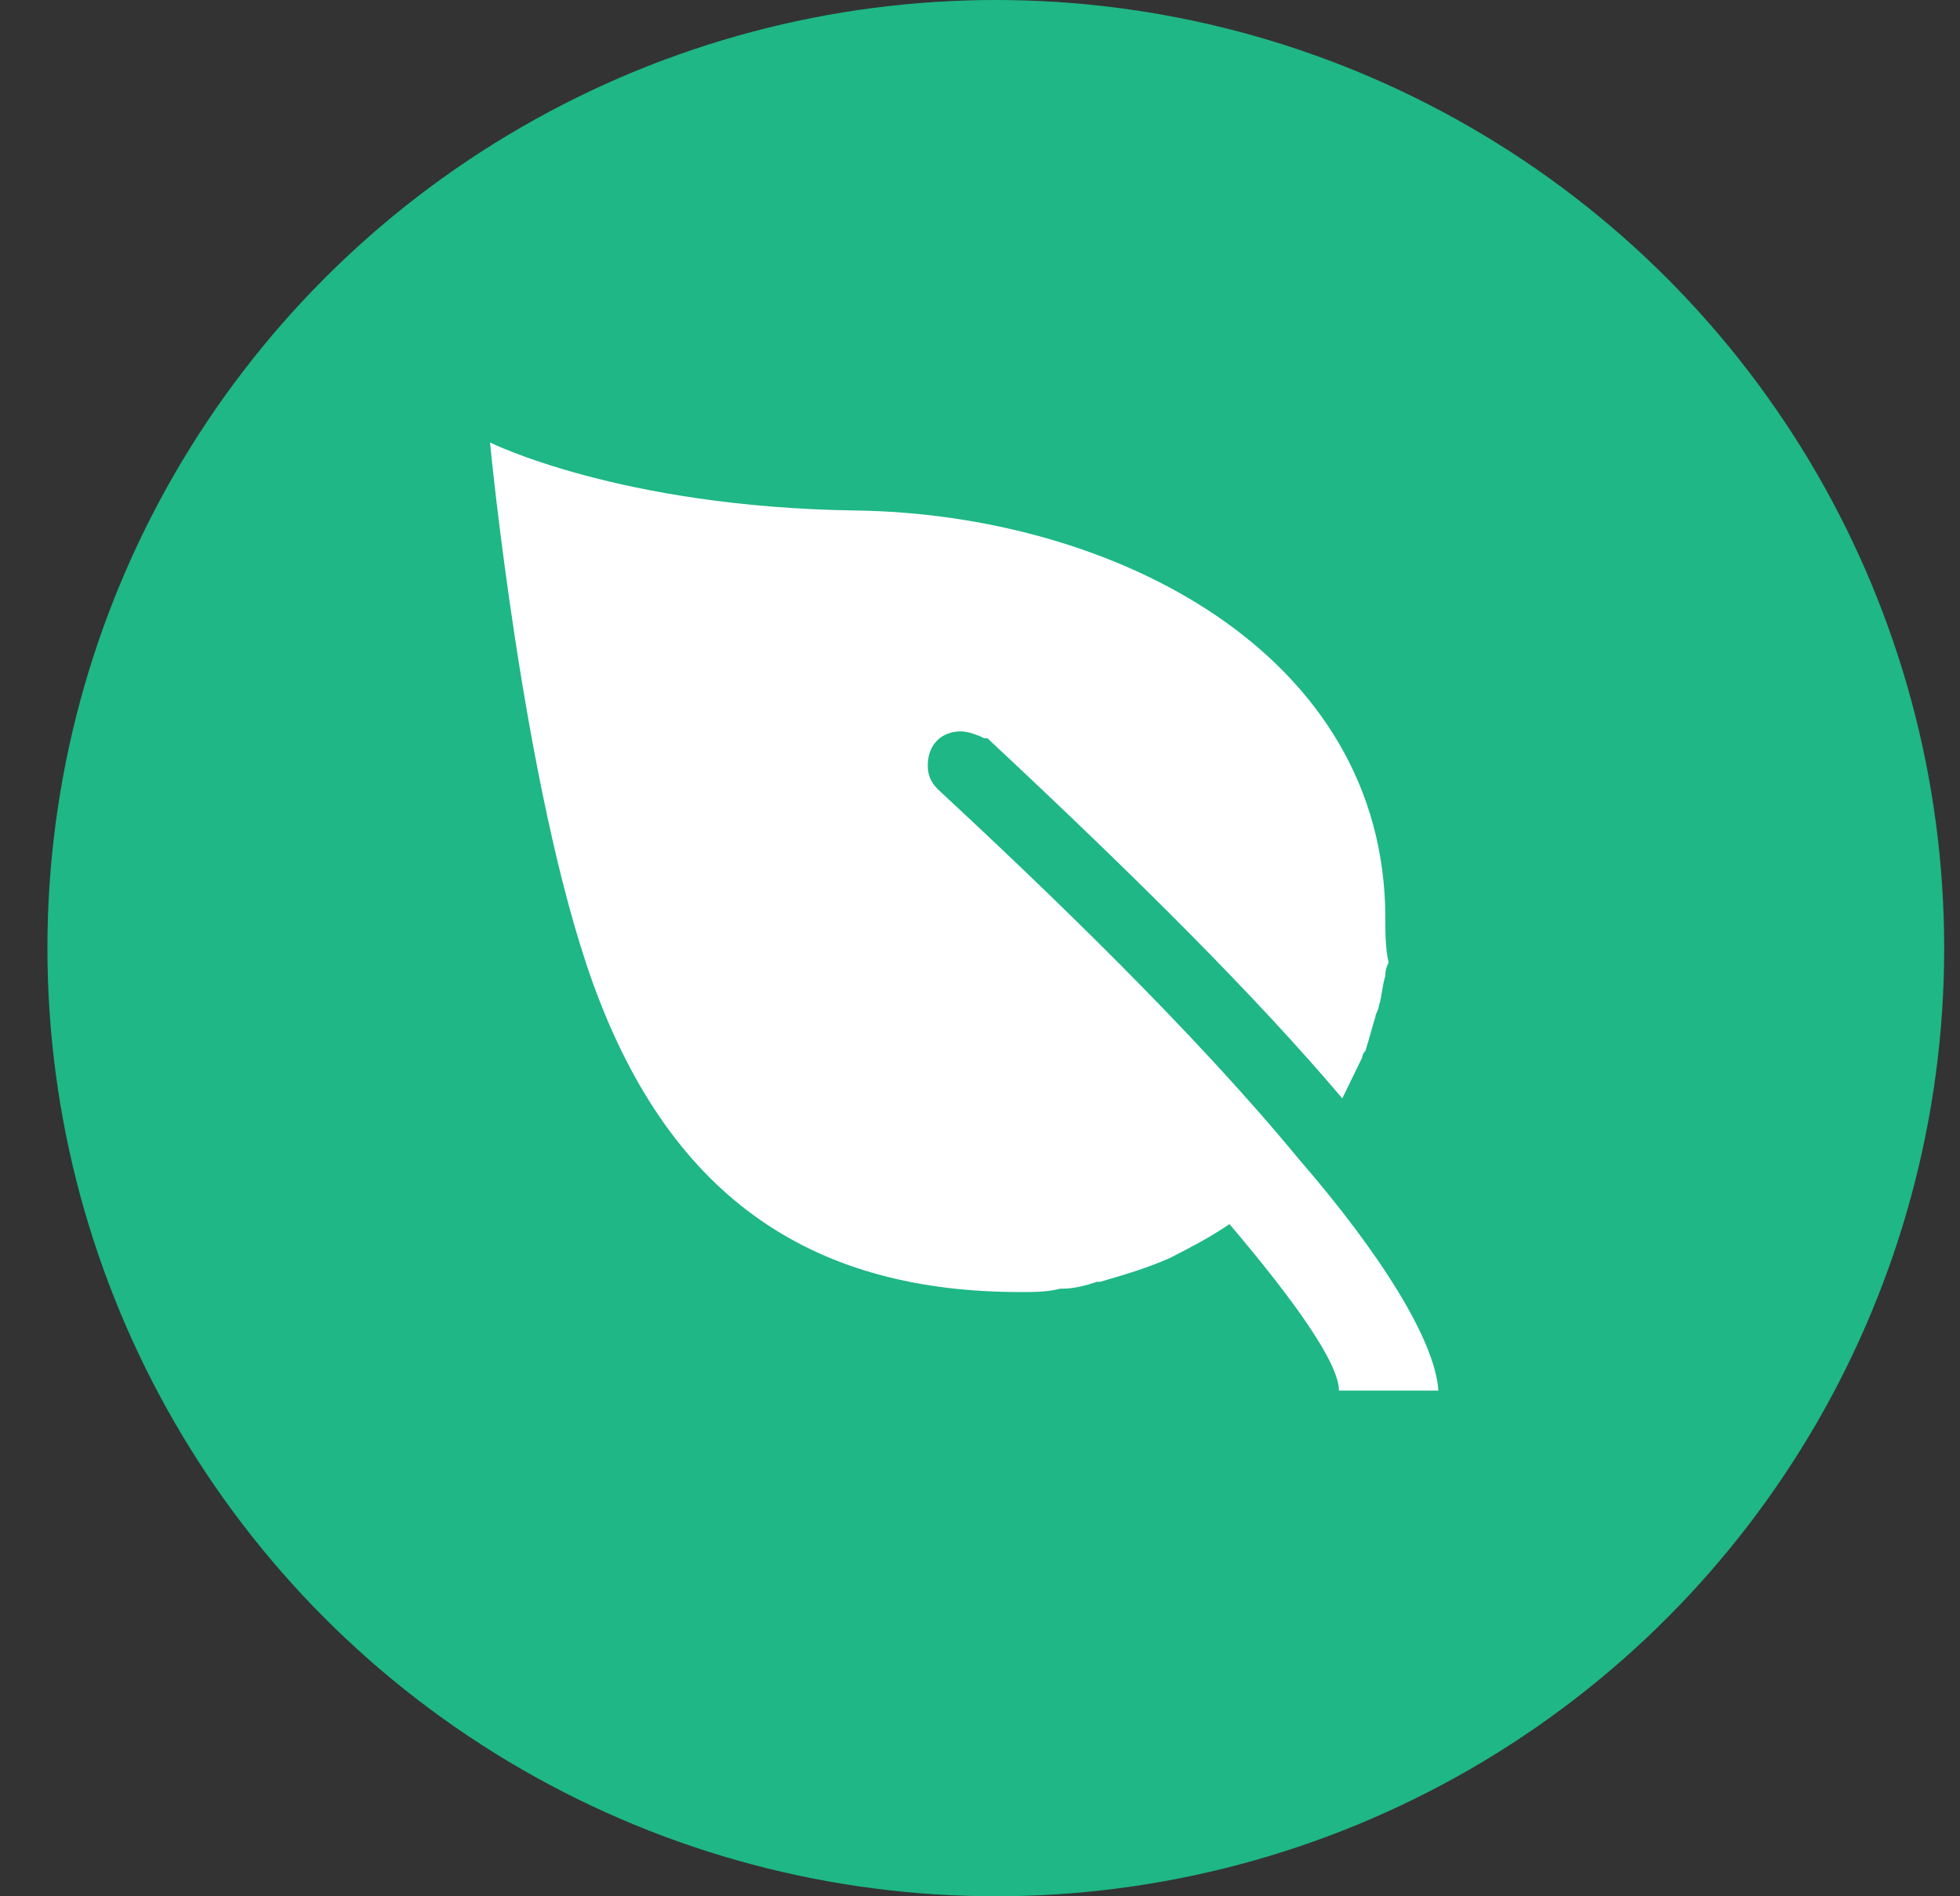 <svg width="31" height="30" viewBox="0 0 31 30" fill="none" xmlns="http://www.w3.org/2000/svg">
<rect x="0" y="0" width="31" height="30" fill="#333333" stroke="none"/>
<circle cx="15.75" cy="15" r="15" fill="#1EB785"/>
<path d="M20.548 18.344C18.869 16.301 16.509 14.043 14.832 12.485C14.726 12.377 14.674 12.27 14.674 12.108C14.674 11.786 14.884 11.571 15.198 11.571C15.304 11.571 15.461 11.625 15.565 11.679H15.617C17.977 13.884 19.866 15.764 21.23 17.377C21.335 17.163 21.439 16.947 21.544 16.732C21.544 16.732 21.544 16.679 21.596 16.624C21.649 16.463 21.702 16.248 21.754 16.087C21.754 16.034 21.806 15.979 21.806 15.926C21.858 15.764 21.858 15.603 21.911 15.442C21.911 15.389 21.911 15.334 21.963 15.227C21.911 15.011 21.911 14.741 21.911 14.527C21.911 10.333 17.611 8.129 13.52 8.076C9.796 8.022 7.75 7 7.75 7C7.75 7 8.274 12.483 9.376 15.548C10.635 19.043 12.942 20.441 16.142 20.441C16.352 20.441 16.562 20.441 16.772 20.387H16.824C16.981 20.387 17.191 20.334 17.348 20.279H17.4C17.767 20.172 18.135 20.065 18.502 19.903C18.816 19.742 19.131 19.581 19.446 19.366C20.495 20.603 21.177 21.571 21.177 22H22.75C22.698 21.193 21.807 19.796 20.548 18.344Z" fill="white"/>
</svg>
